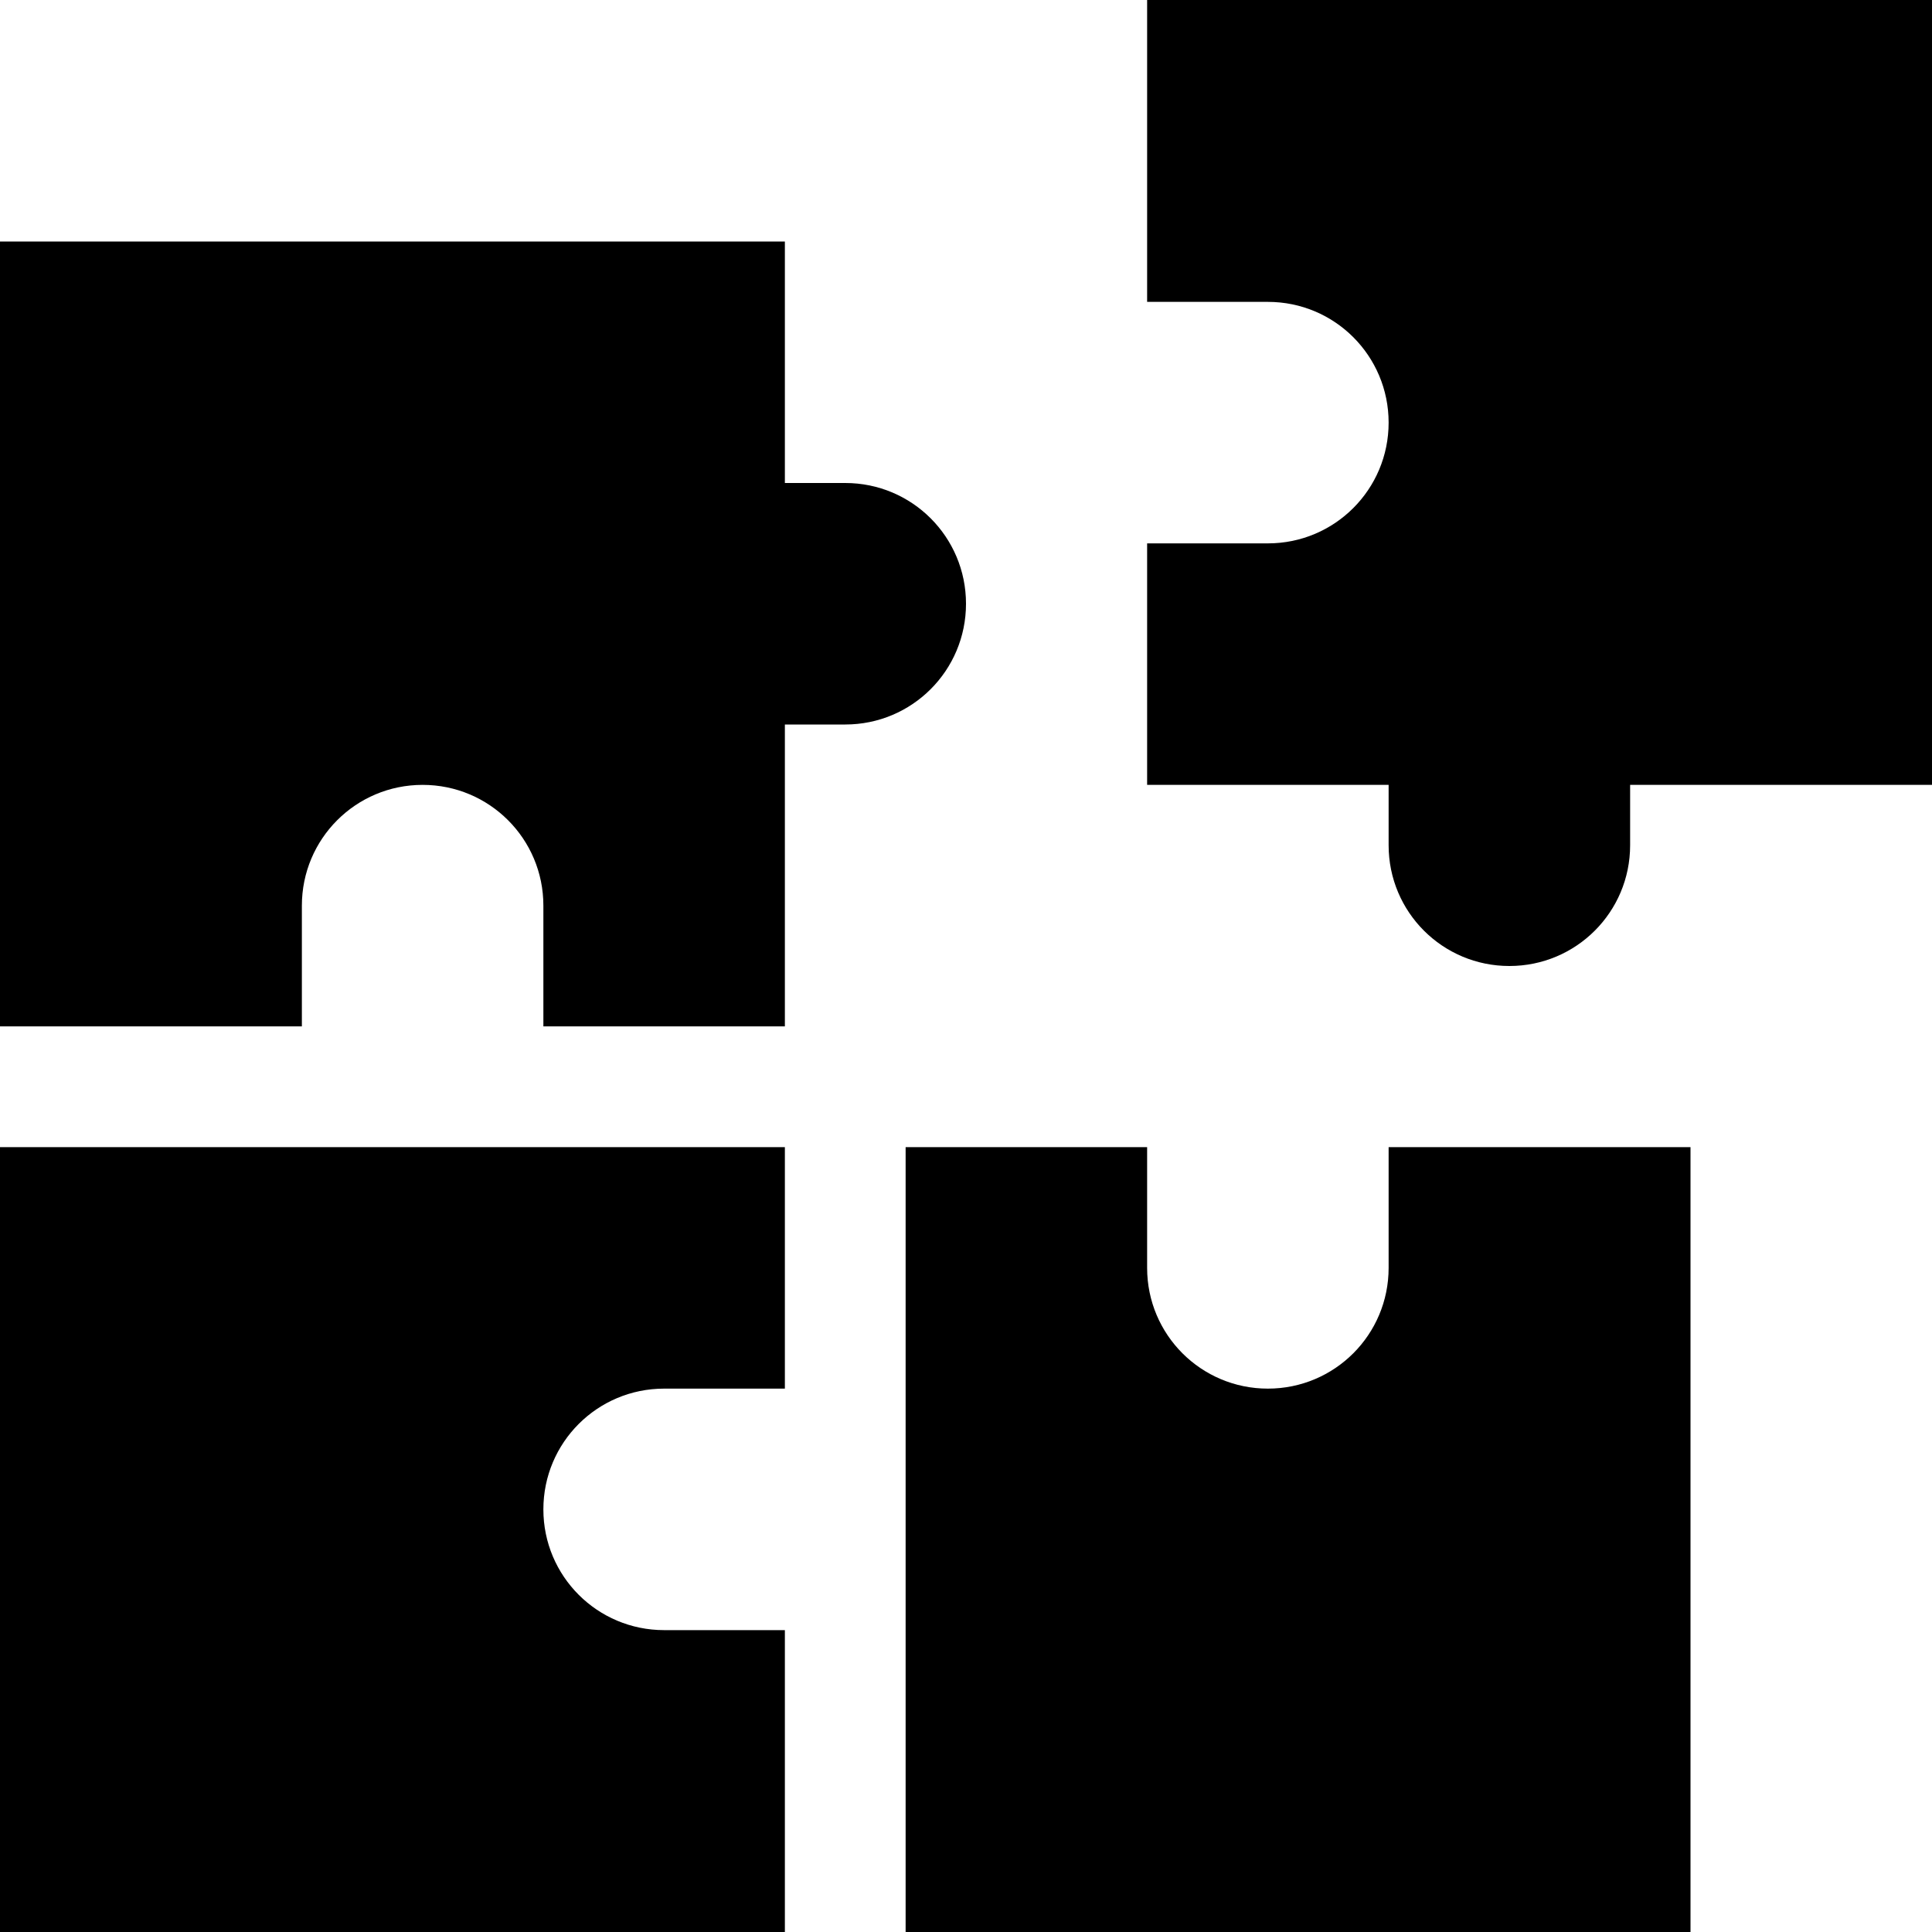 <svg xmlns="http://www.w3.org/2000/svg" viewBox="0 0 512 512"><!--! Font Awesome Pro 6.5.2 by @fontawesome - https://fontawesome.com License - https://fontawesome.com/license (Commercial License) Copyright 2024 Fonticons, Inc. --><path d="M304 0H512V208H432v16c0 17.7-14.3 32-32 32s-32-14.3-32-32V208l-64 0V144h32c17.7 0 32-14.3 32-32s-14.3-32-32-32H304V0zM0 272V64H208v64h16c17.7 0 32 14.3 32 32s-14.3 32-32 32H208v80H144V240c0-17.7-14.3-32-32-32s-32 14.3-32 32v32H0zM0 512V304H208v64H176c-17.7 0-32 14.3-32 32s14.3 32 32 32h32v80H0zM240 304h64v32c0 17.7 14.3 32 32 32s32-14.3 32-32V304h80V512H240V304z"/></svg>